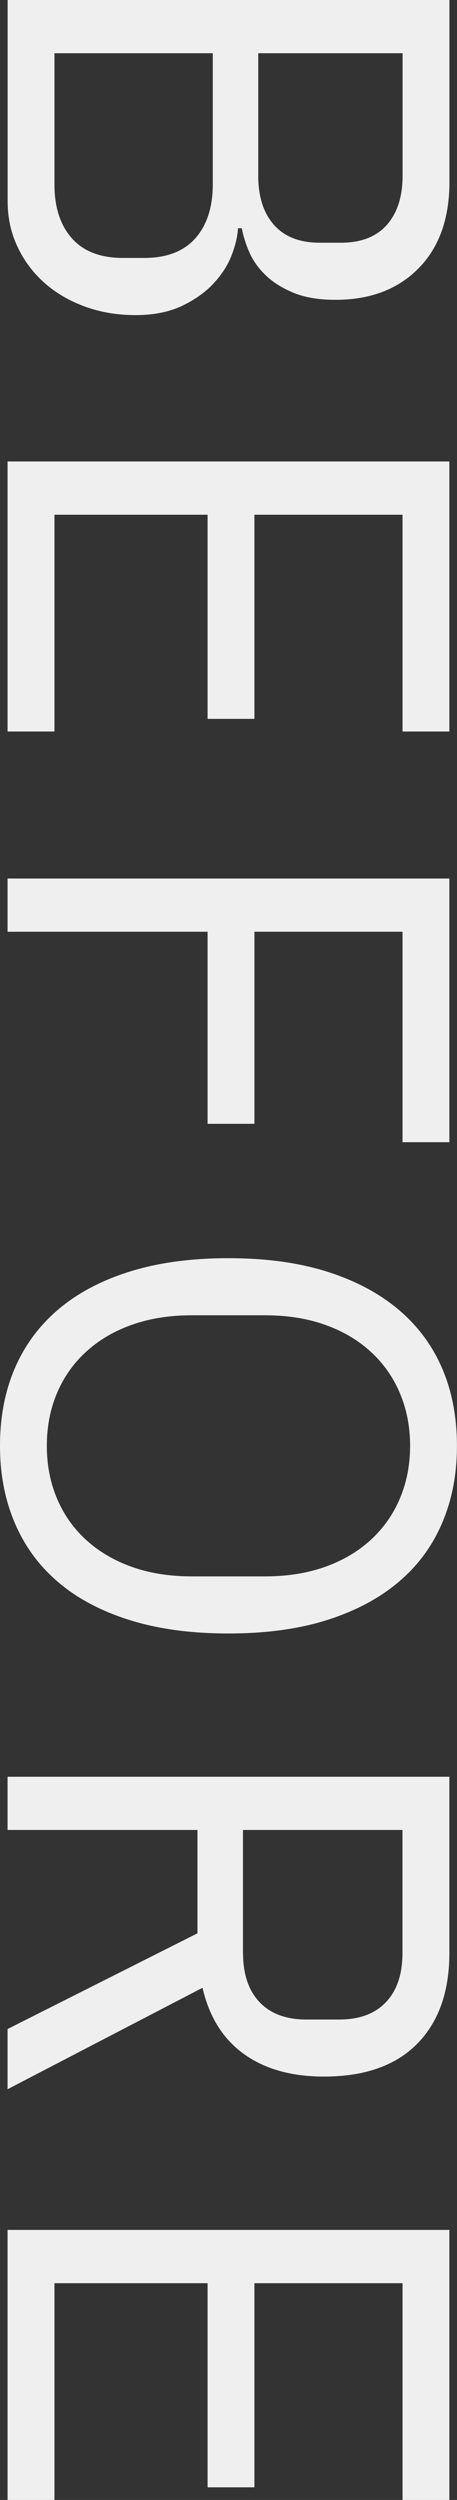 <?xml version="1.0" encoding="UTF-8"?>
<svg id="_圖層_2" data-name="圖層 2" xmlns="http://www.w3.org/2000/svg" width="69.48" height="379.55" viewBox="0 0 69.48 379.55">
  <rect x="0" y="0" width="69.48" height="379.55" fill="#333333" stroke="none"/>
  <g id="_圖層_4" data-name="圖層 4">
    <g>
      <path d="M68.33,0v27.62c0,5.58-1.57,9.96-4.72,13.14-3.14,3.18-7.35,4.76-12.61,4.76-2.5,0-4.62-.35-6.35-1.06-1.73-.71-3.16-1.6-4.28-2.69-1.12-1.09-1.96-2.28-2.5-3.56-.55-1.28-.91-2.47-1.11-3.56h-.58c-.06,1.22-.38,2.58-.96,4.09-.58,1.51-1.49,2.94-2.74,4.28-1.25,1.35-2.86,2.49-4.81,3.42-1.96.93-4.32,1.4-7.07,1.4s-5.33-.43-7.7-1.3c-2.37-.87-4.43-2.07-6.16-3.61-1.73-1.54-3.1-3.37-4.09-5.49-1-2.12-1.49-4.43-1.49-6.93V0h67.17ZM8.28,8.08v19.92c0,3.46.88,6.19,2.65,8.18,1.76,1.99,4.35,2.98,7.75,2.98h3.27c3.4,0,5.98-1,7.75-2.98,1.76-1.99,2.65-4.72,2.65-8.18V8.08H8.28ZM39.26,8.08v18.57c0,3.21.8,5.71,2.41,7.51,1.6,1.8,3.91,2.69,6.93,2.69h3.27c3.01,0,5.32-.9,6.93-2.69,1.6-1.8,2.41-4.3,2.41-7.51V8.08h-21.94Z" fill="#efefef"/>
      <path d="M1.15,70.06h67.17v41h-7.12v-32.91h-22.52v30.99h-7.12v-30.99H8.28v32.91H1.15v-41Z" fill="#efefef"/>
      <path d="M1.15,133.38h67.17v40.03h-7.12v-31.95h-22.52v29.16h-7.12v-29.16H1.15v-8.08Z" fill="#efefef"/>
      <path d="M0,219.51c0-4.36.75-8.29,2.26-11.79,1.51-3.5,3.72-6.48,6.64-8.95,2.92-2.47,6.54-4.38,10.87-5.73,4.33-1.35,9.32-2.02,14.96-2.02s10.62.67,14.92,2.02c4.3,1.35,7.92,3.26,10.87,5.73,2.95,2.47,5.18,5.45,6.69,8.95,1.51,3.5,2.26,7.43,2.26,11.79s-.75,8.21-2.26,11.74c-1.51,3.53-3.74,6.53-6.69,9-2.95,2.47-6.58,4.38-10.87,5.73-4.3,1.35-9.27,2.02-14.92,2.02s-10.63-.67-14.96-2.02c-4.33-1.35-7.96-3.26-10.87-5.73-2.92-2.47-5.13-5.47-6.64-9-1.51-3.53-2.26-7.44-2.26-11.74ZM7.12,219.51c0,2.89.51,5.55,1.54,7.99,1.03,2.44,2.51,4.54,4.44,6.3,1.93,1.76,4.25,3.13,6.95,4.09,2.7.96,5.73,1.44,9.08,1.44h11.2c3.35,0,6.37-.48,9.08-1.44,2.7-.96,5.02-2.33,6.95-4.09,1.93-1.77,3.41-3.87,4.44-6.3,1.03-2.44,1.55-5.1,1.55-7.99s-.52-5.55-1.55-7.99c-1.03-2.44-2.51-4.54-4.44-6.3-1.93-1.77-4.25-3.13-6.95-4.09s-5.73-1.44-9.08-1.44h-11.2c-3.35,0-6.37.48-9.08,1.44-2.7.96-5.02,2.32-6.95,4.09-1.93,1.76-3.41,3.86-4.44,6.3-1.03,2.44-1.54,5.1-1.54,7.99Z" fill="#efefef"/>
      <path d="M1.15,277.83v-8.08h67.17v26.75c0,5.9-1.64,10.5-4.91,13.81-3.27,3.3-7.99,4.96-14.15,4.96-4.94,0-9-1.14-12.17-3.42-3.18-2.28-5.28-5.63-6.3-10.06l-29.64,15.4v-9.14l28.87-14.53v-15.69H1.15ZM36.95,296.5c0,3.21.83,5.69,2.5,7.46,1.67,1.76,4.04,2.65,7.12,2.65h5c3.08,0,5.45-.88,7.12-2.65,1.67-1.77,2.5-4.25,2.5-7.46v-18.67h-24.25v18.67Z" fill="#efefef"/>
      <path d="M1.15,338.55h67.17v41h-7.12v-32.91h-22.52v30.99h-7.12v-30.99H8.28v32.91H1.15v-41Z" fill="#efefef"/>
    </g>
  </g>
</svg>